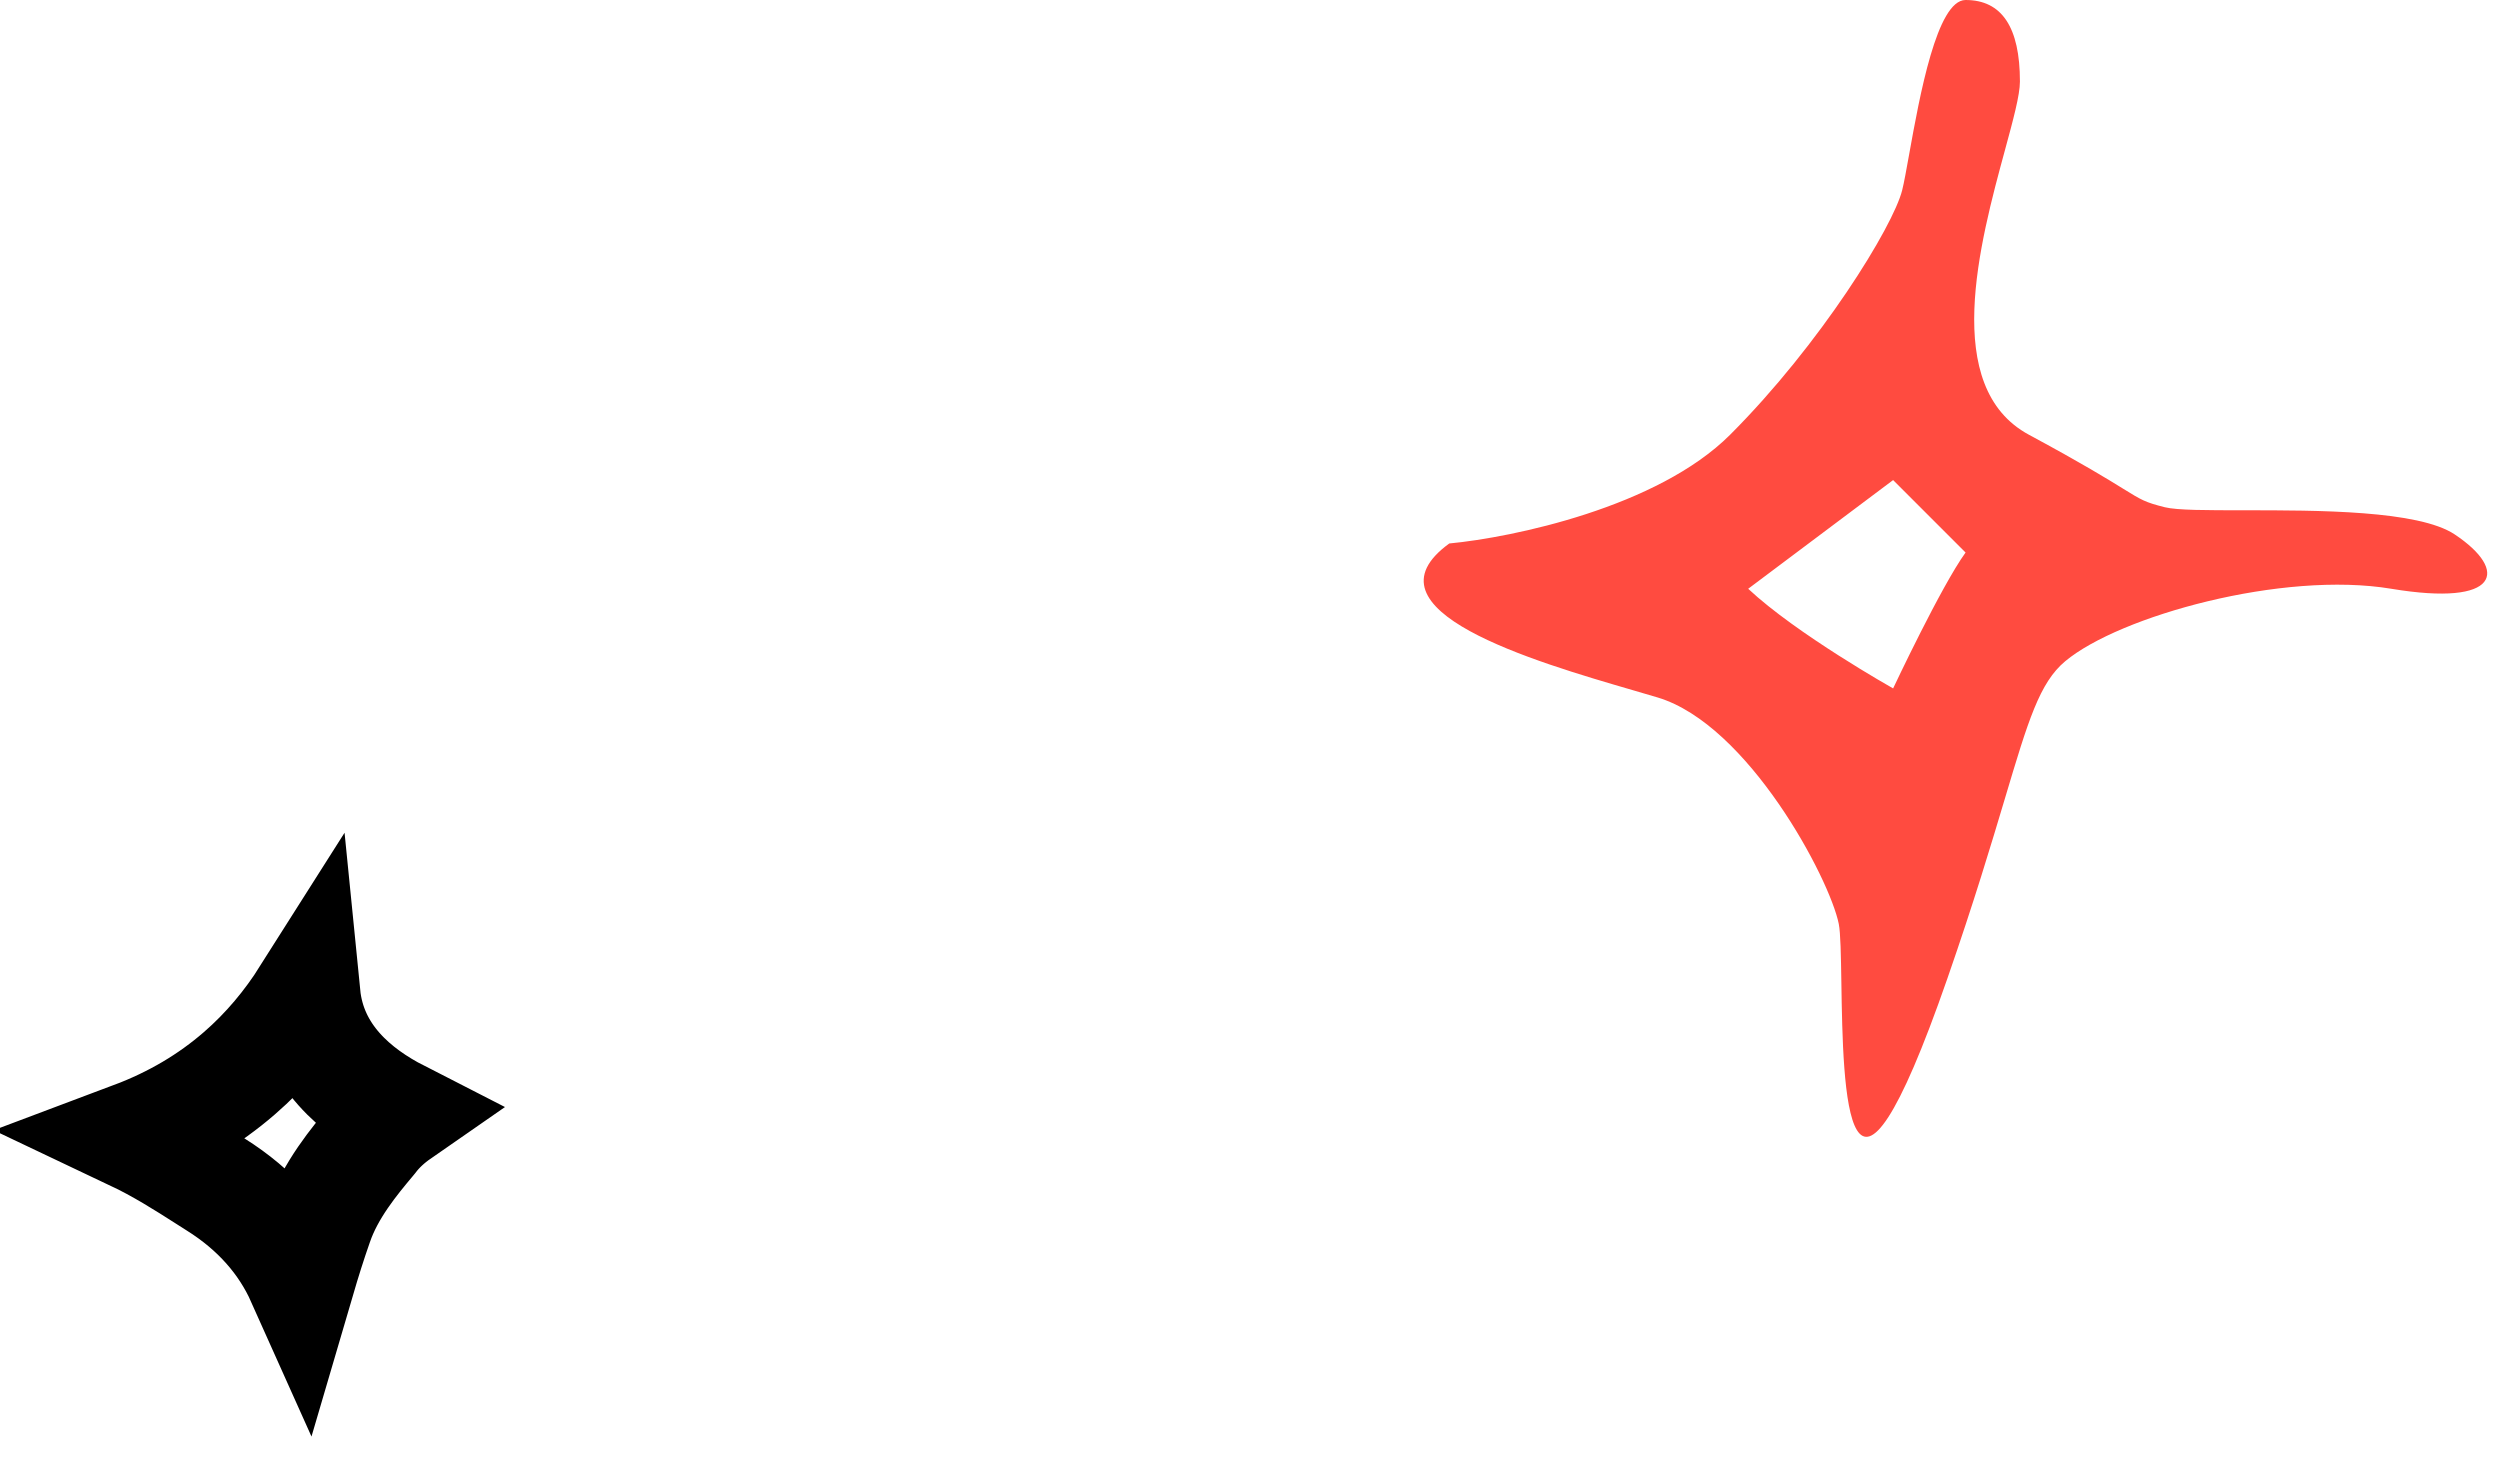<?xml version="1.0" encoding="UTF-8"?>
<svg xmlns="http://www.w3.org/2000/svg" width="138" height="81" viewBox="0 0 138 81" fill="none">
  <path fill-rule="evenodd" clip-rule="evenodd" d="M80 30C83.5 29.667 91.5 28 95.5 24C100.5 19 104.5 12.5 105 10.5C105.105 10.081 105.231 9.378 105.384 8.527C105.962 5.314 106.919 0 108.5 0C110.5 0 111.5 1.5 111.5 4.5C111.5 5.246 111.129 6.61 110.672 8.292C109.289 13.377 107.116 21.37 112 24C114.966 25.597 116.371 26.465 117.211 26.985C118.212 27.604 118.413 27.728 119.5 28C120.167 28.167 121.833 28.167 123.87 28.167C127.944 28.167 133.5 28.167 135.5 29.5C138.5 31.5 138 33.5 132 32.5C126 31.5 117 34 114 36.5C112.582 37.682 111.957 39.773 110.675 44.066C109.931 46.554 108.967 49.782 107.5 54C101.89 70.129 101.735 60.149 101.643 54.22C101.619 52.733 101.6 51.501 101.5 51C101 48.5 96.5 40 91.5 38.5C91.094 38.378 90.642 38.246 90.157 38.105C84.667 36.506 74.947 33.675 80 30ZM96.5 32.5L104.5 26.5L108.5 30.5C107.167 32.333 104.5 38 104.5 38C104.5 38 99.167 35 96.5 32.5Z" fill="#FF4B40"></path>
  <path d="M13.211 59.246C14.697 57.958 15.902 56.495 16.896 54.926C17.229 58.274 19.695 60.295 22.051 61.5C21.495 61.886 20.977 62.354 20.562 62.903C20.538 62.932 20.514 62.961 20.49 62.99C19.565 64.096 18.232 65.691 17.582 67.59C17.231 68.589 16.909 69.617 16.607 70.646C15.676 68.567 14.125 66.777 11.905 65.385C11.715 65.265 11.522 65.141 11.324 65.015C10.152 64.267 8.833 63.425 7.323 62.709C9.601 61.853 11.549 60.688 13.211 59.246Z" stroke="black" stroke-width="6"></path>
</svg>
